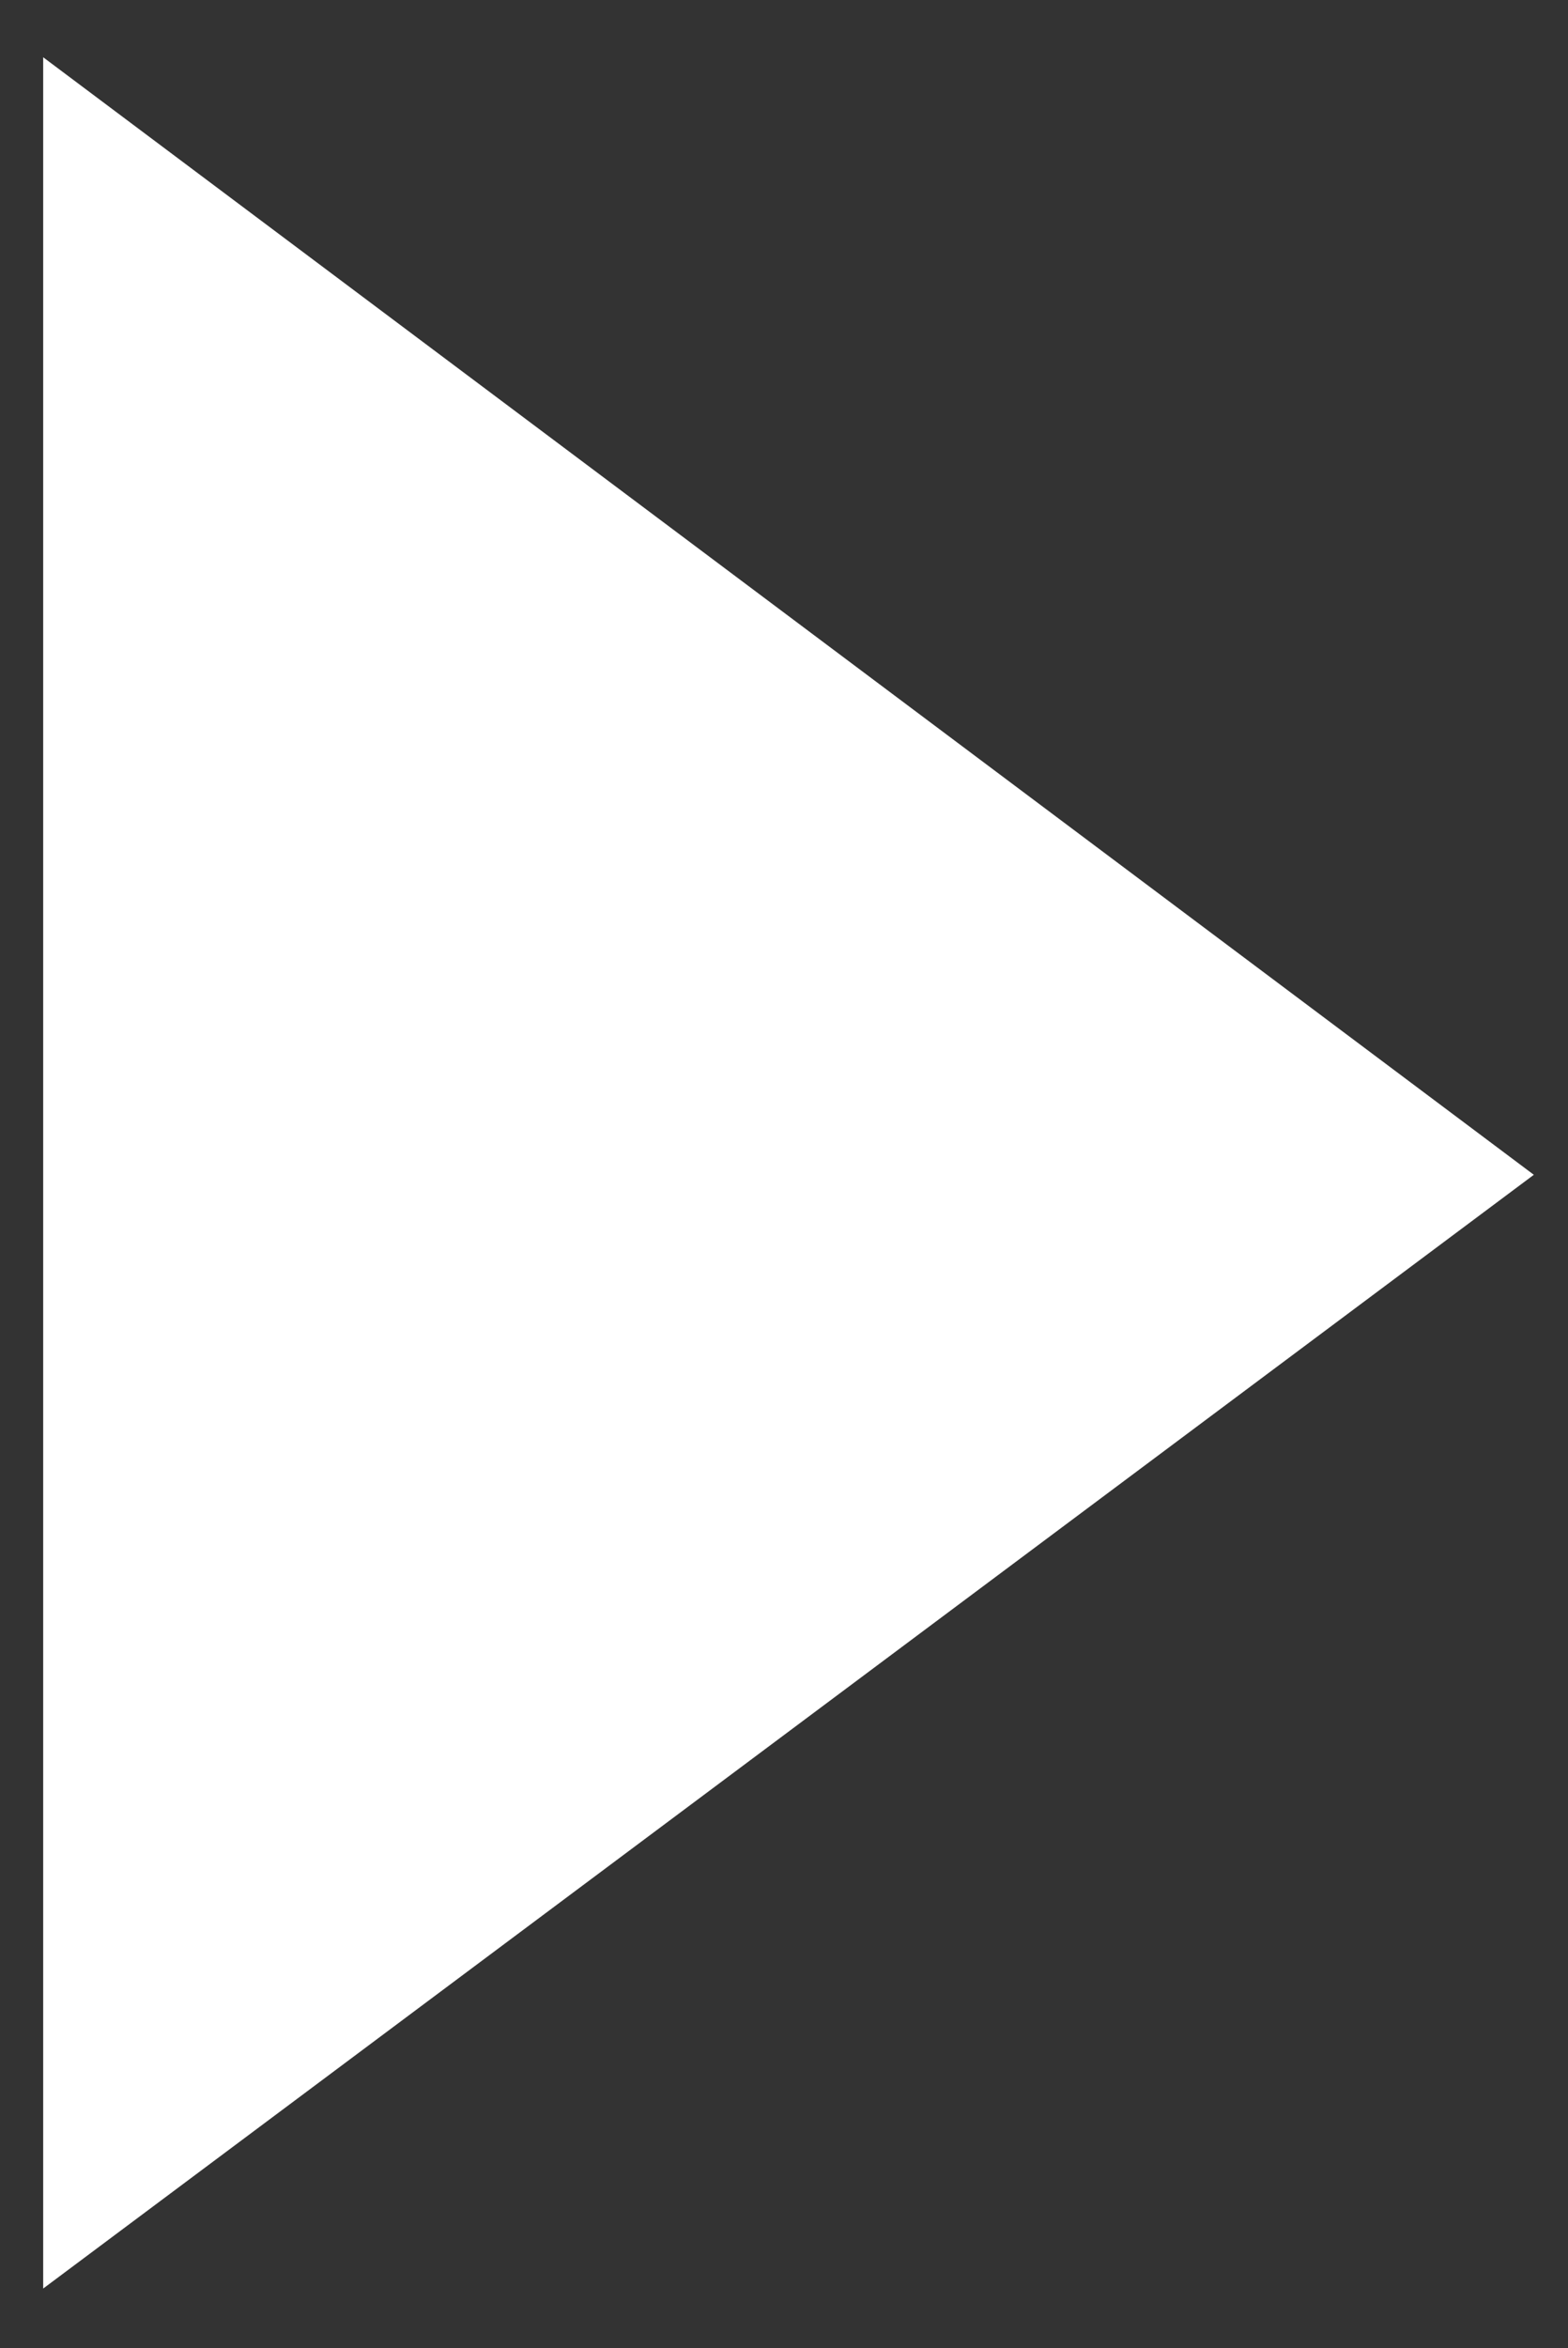<?xml version="1.0" encoding="utf-8"?>
<!-- Generator: Adobe Illustrator 25.4.1, SVG Export Plug-In . SVG Version: 6.00 Build 0)  -->
<svg version="1.1" id="Layer_1" xmlns="http://www.w3.org/2000/svg" xmlns:xlink="http://www.w3.org/1999/xlink" x="0px" y="0px"
	 viewBox="0 0 629.6 942.5" style="enable-background:new 0 0 629.6 942.5;" xml:space="preserve">
<rect x="0" y="0" width="629.6" height="942.5" fill="#333333" stroke="none"/>
<style type="text/css">
	.st0{fill:#FFFFFF;}
</style>
<g transform="matrix( 15.153, 0, 0, 15.153, -34481.5,-460.4) ">
	<g>
		<g id="Layer5_0_FILL">
			<path class="st0" d="M2276.7,31.9V91l39.5-29.5L2276.7,31.9z"/>
		</g>
	</g>
</g>
</svg>
